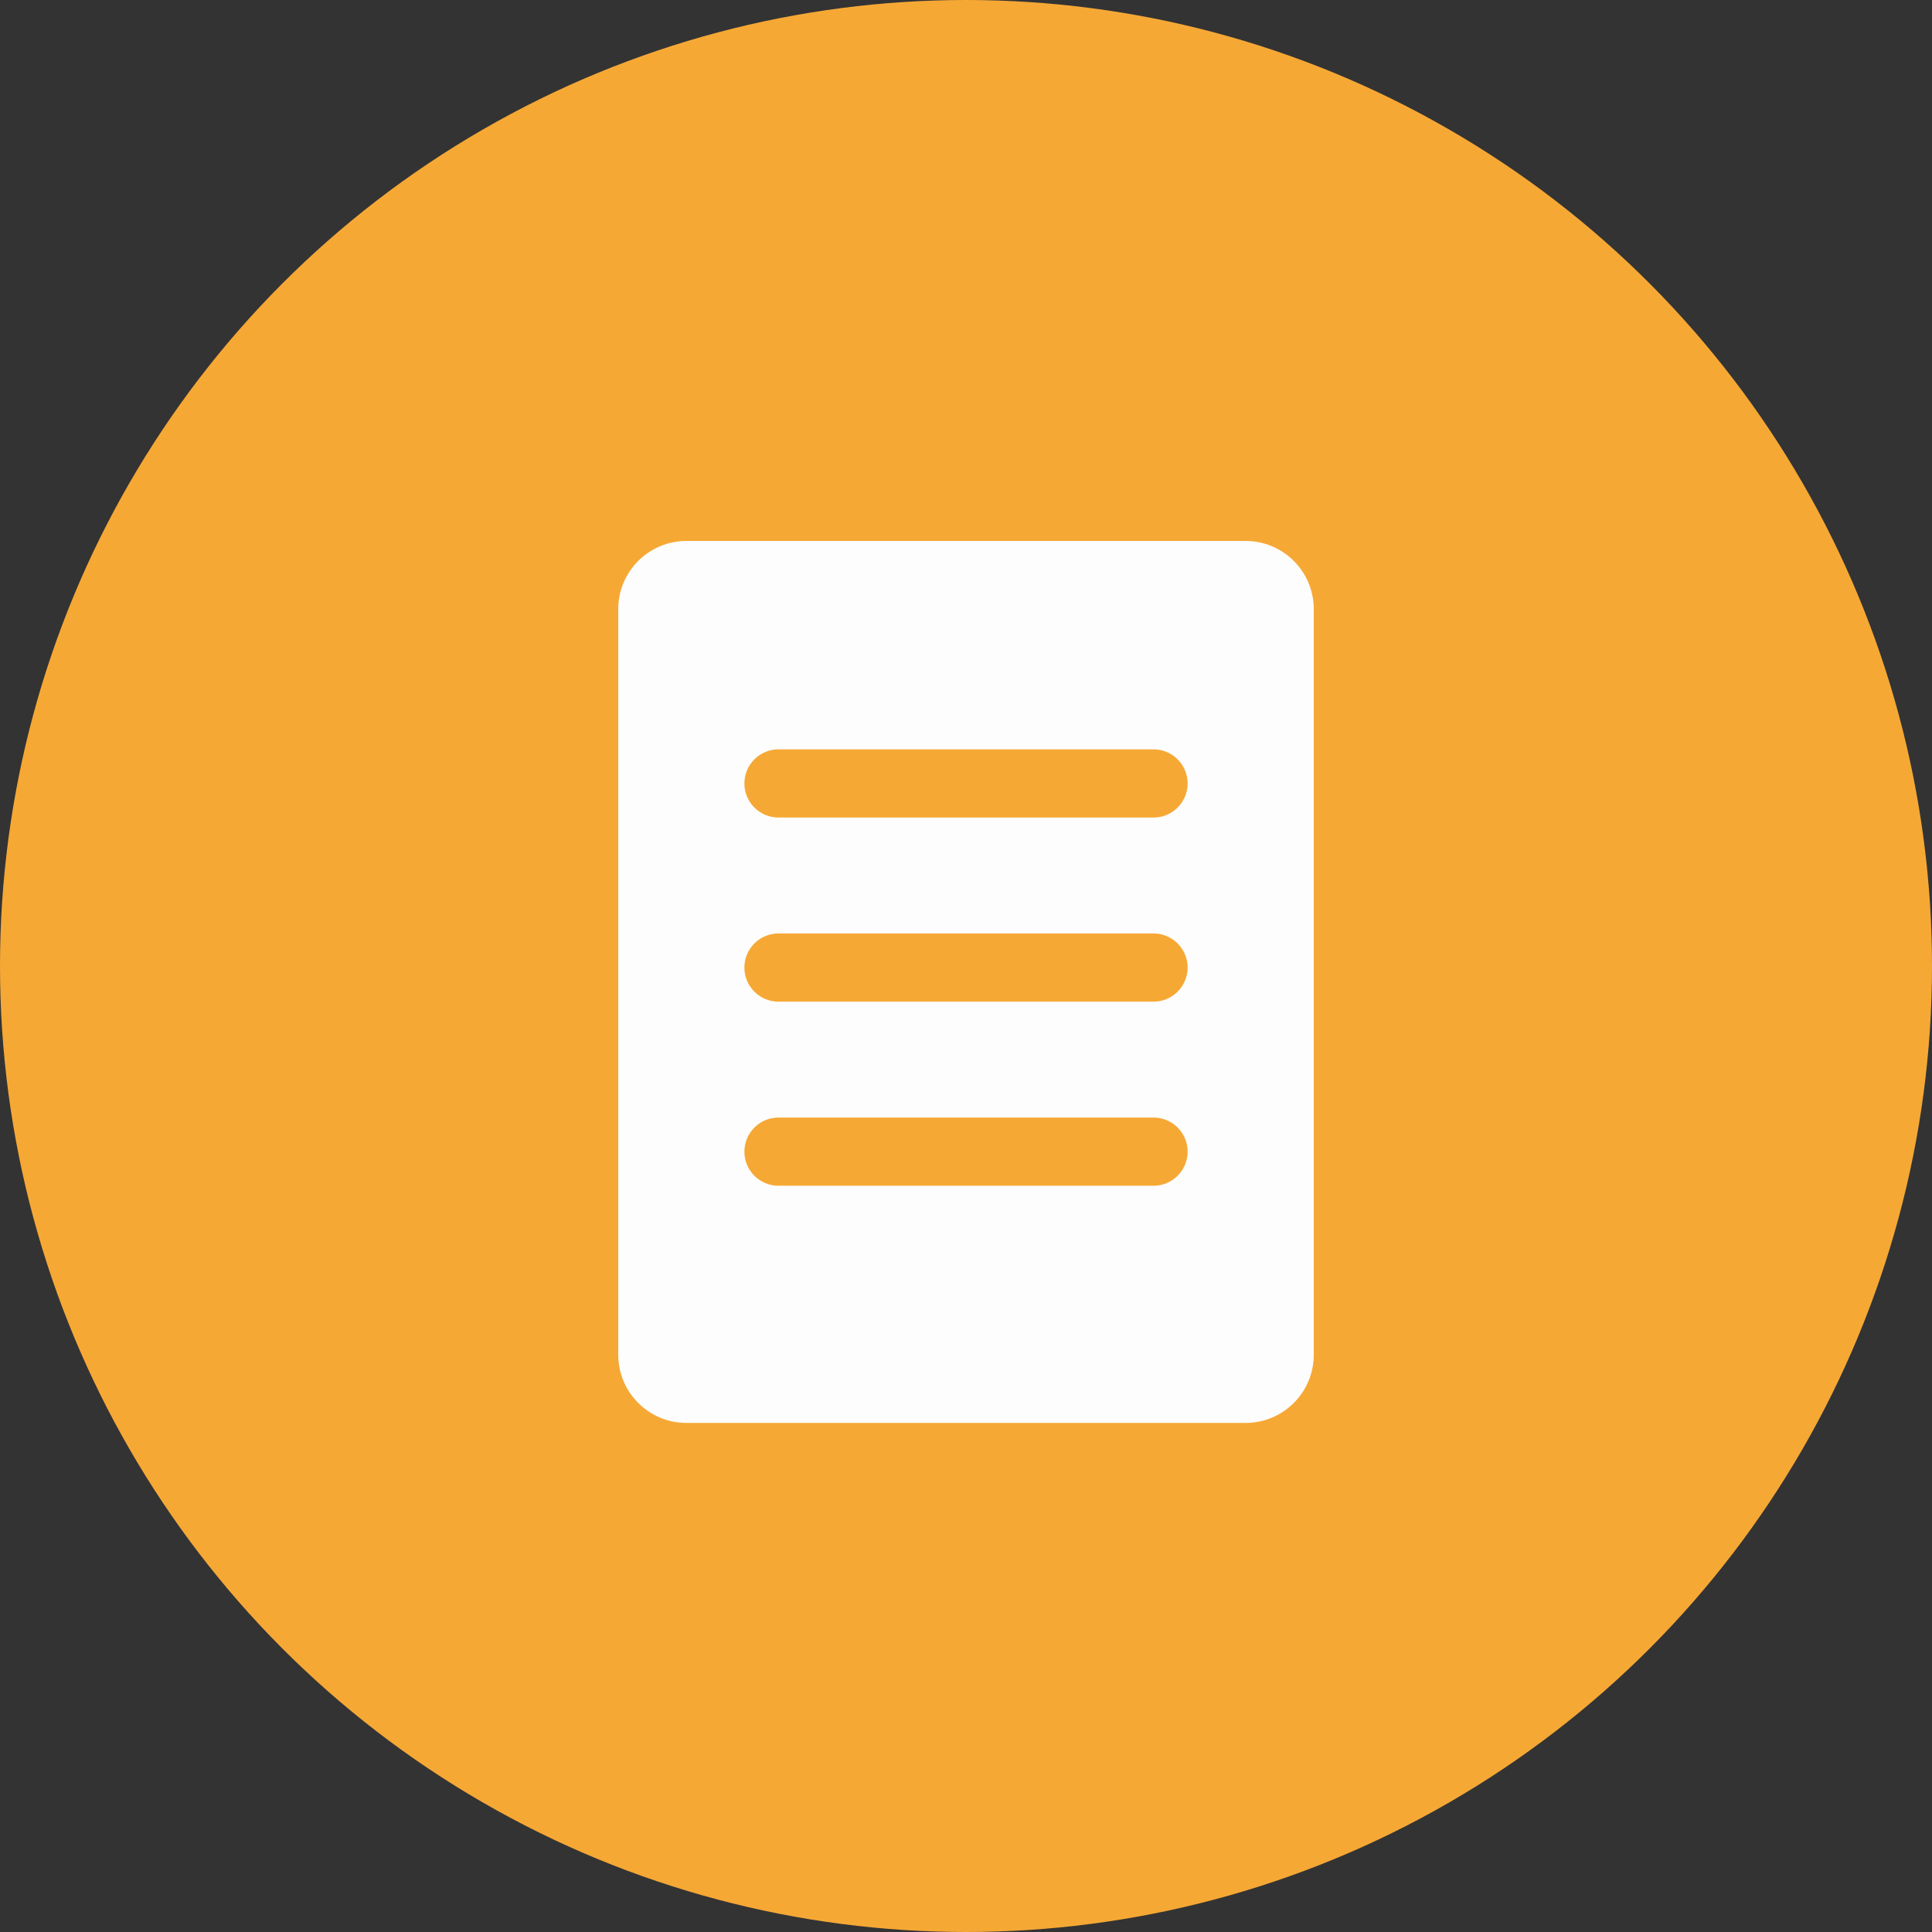 <?xml version="1.0" encoding="UTF-8"?>
<svg xmlns="http://www.w3.org/2000/svg" xmlns:xlink="http://www.w3.org/1999/xlink" width="50px" height="50px" viewBox="0 0 50 50" version="1.1">
  <rect x="0" y="0" width="50" height="50" fill="#333333" stroke="none"/>
  <title>Group 8 Copy 3</title>
  <g id="Design" stroke="none" stroke-width="1" fill="none" fill-rule="evenodd">
    <g id="Artboard-Copy-3" transform="translate(-60, -1061)">
      <g id="Group-8-Copy-3" transform="translate(60, 1061)">
        <circle id="Oval" fill="#F6A835" cx="25" cy="25" r="25"></circle>
        <path d="M32.235,14 C33.21,14 34,14.79 34,15.765 L34,35.06 C34,36.035 33.21,36.825 32.235,36.825 L17.765,36.825 C16.79,36.825 16,36.035 16,35.06 L16,15.765 C16,14.79 16.79,14 17.765,14 Z M29.853,28.922 L20.147,28.922 C19.66,28.922 19.265,29.318 19.265,29.805 C19.265,30.292 19.66,30.687 20.147,30.687 L29.853,30.687 C30.34,30.687 30.735,30.292 30.736,29.805 L30.729,29.694 C30.674,29.259 30.303,28.922 29.853,28.922 Z M29.853,24.158 L20.147,24.158 C19.66,24.158 19.265,24.553 19.265,25.04 C19.265,25.528 19.66,25.923 20.147,25.923 L29.853,25.923 C30.34,25.923 30.735,25.528 30.736,25.04 L30.729,24.93 C30.674,24.495 30.303,24.158 29.853,24.158 Z M29.853,19.393 L20.147,19.393 C19.66,19.393 19.265,19.788 19.265,20.276 C19.265,20.763 19.66,21.158 20.147,21.158 L29.853,21.158 C30.34,21.158 30.735,20.763 30.736,20.276 L30.729,20.165 C30.674,19.73 30.303,19.393 29.853,19.393 Z" id="Combined-Shape" fill="#FDFDFD" fill-rule="nonzero"></path>
      </g>
    </g>
  </g>
</svg>
